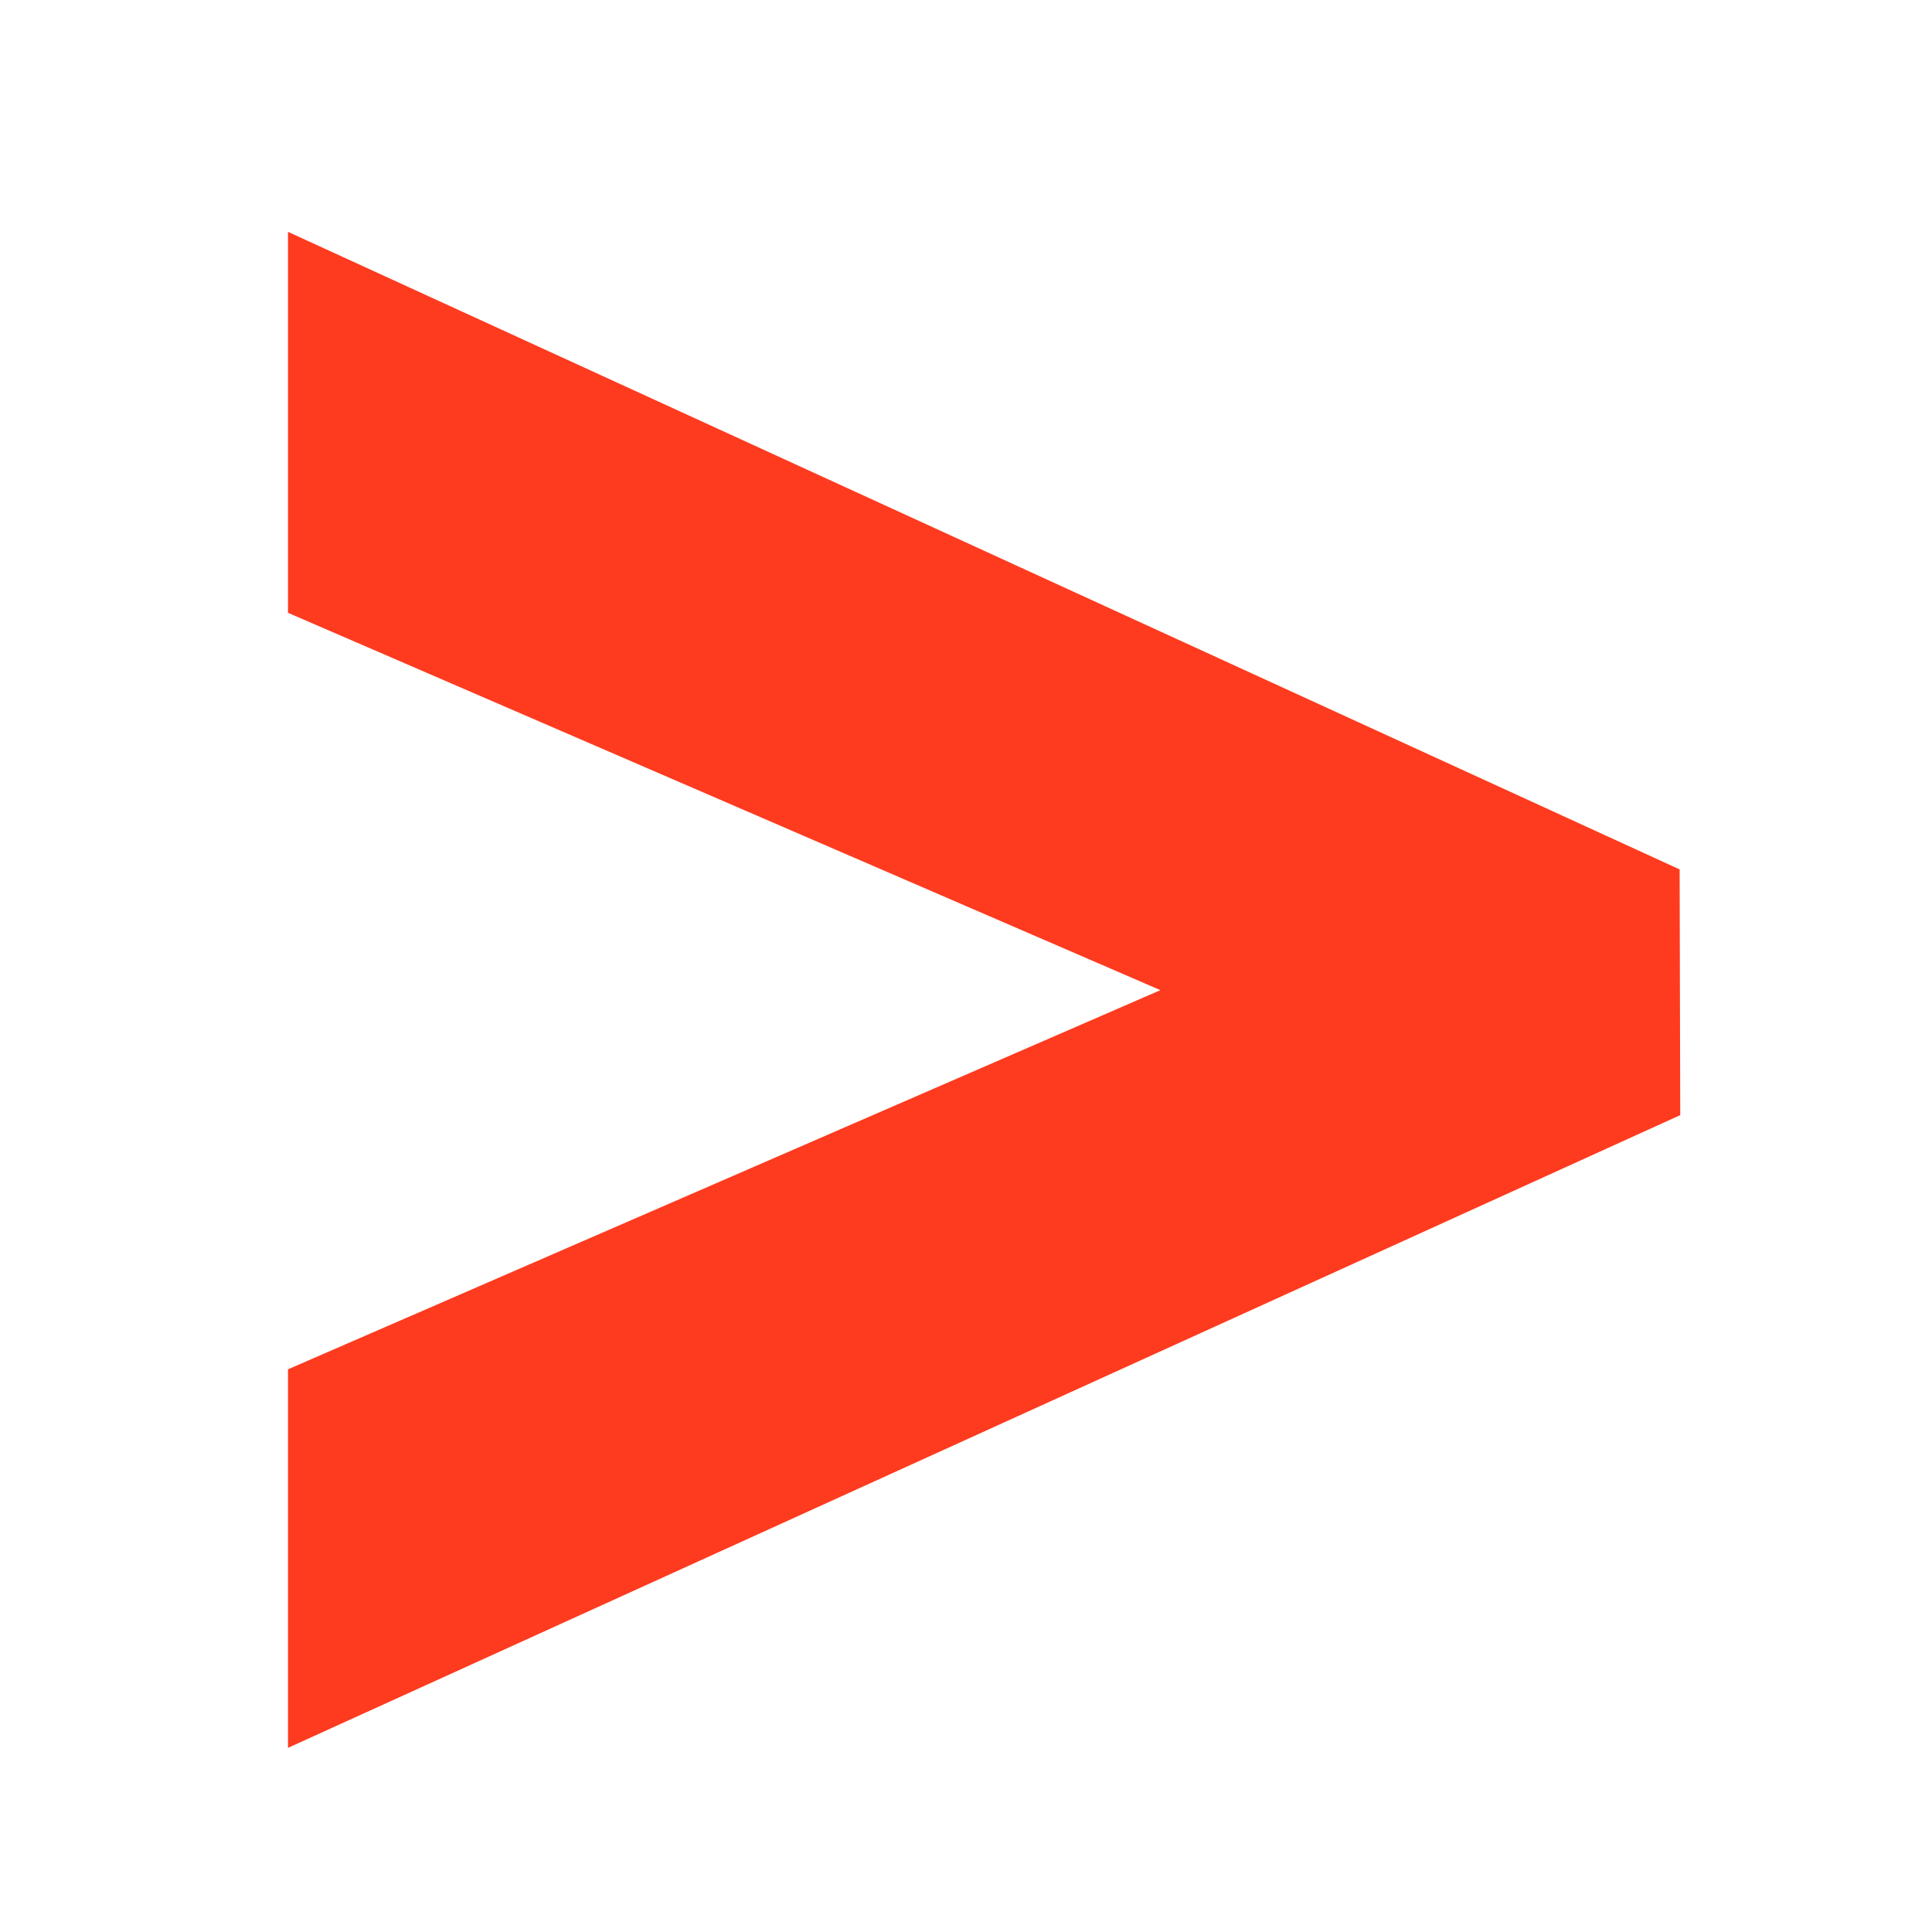 <?xml version="1.0" encoding="UTF-8"?>
<!-- Generator: Adobe Illustrator 24.0.0, SVG Export Plug-In . SVG Version: 6.00 Build 0)  -->
<svg version="1.1" id="Capa_1" xmlns="http://www.w3.org/2000/svg" xmlns:xlink="http://www.w3.org/1999/xlink" x="0px" y="0px" viewBox="0 0 32 32" style="enable-background:new 0 0 32 32;" xml:space="preserve">
<style type="text/css">
	.st0{fill:#FE3B1F;}
</style>
<polygon class="st0" points="4.77,3.84 4.77,10.15 19.22,16.4 4.77,22.68 4.77,28.95 27.83,18.47 27.82,14.4 "/>
</svg>